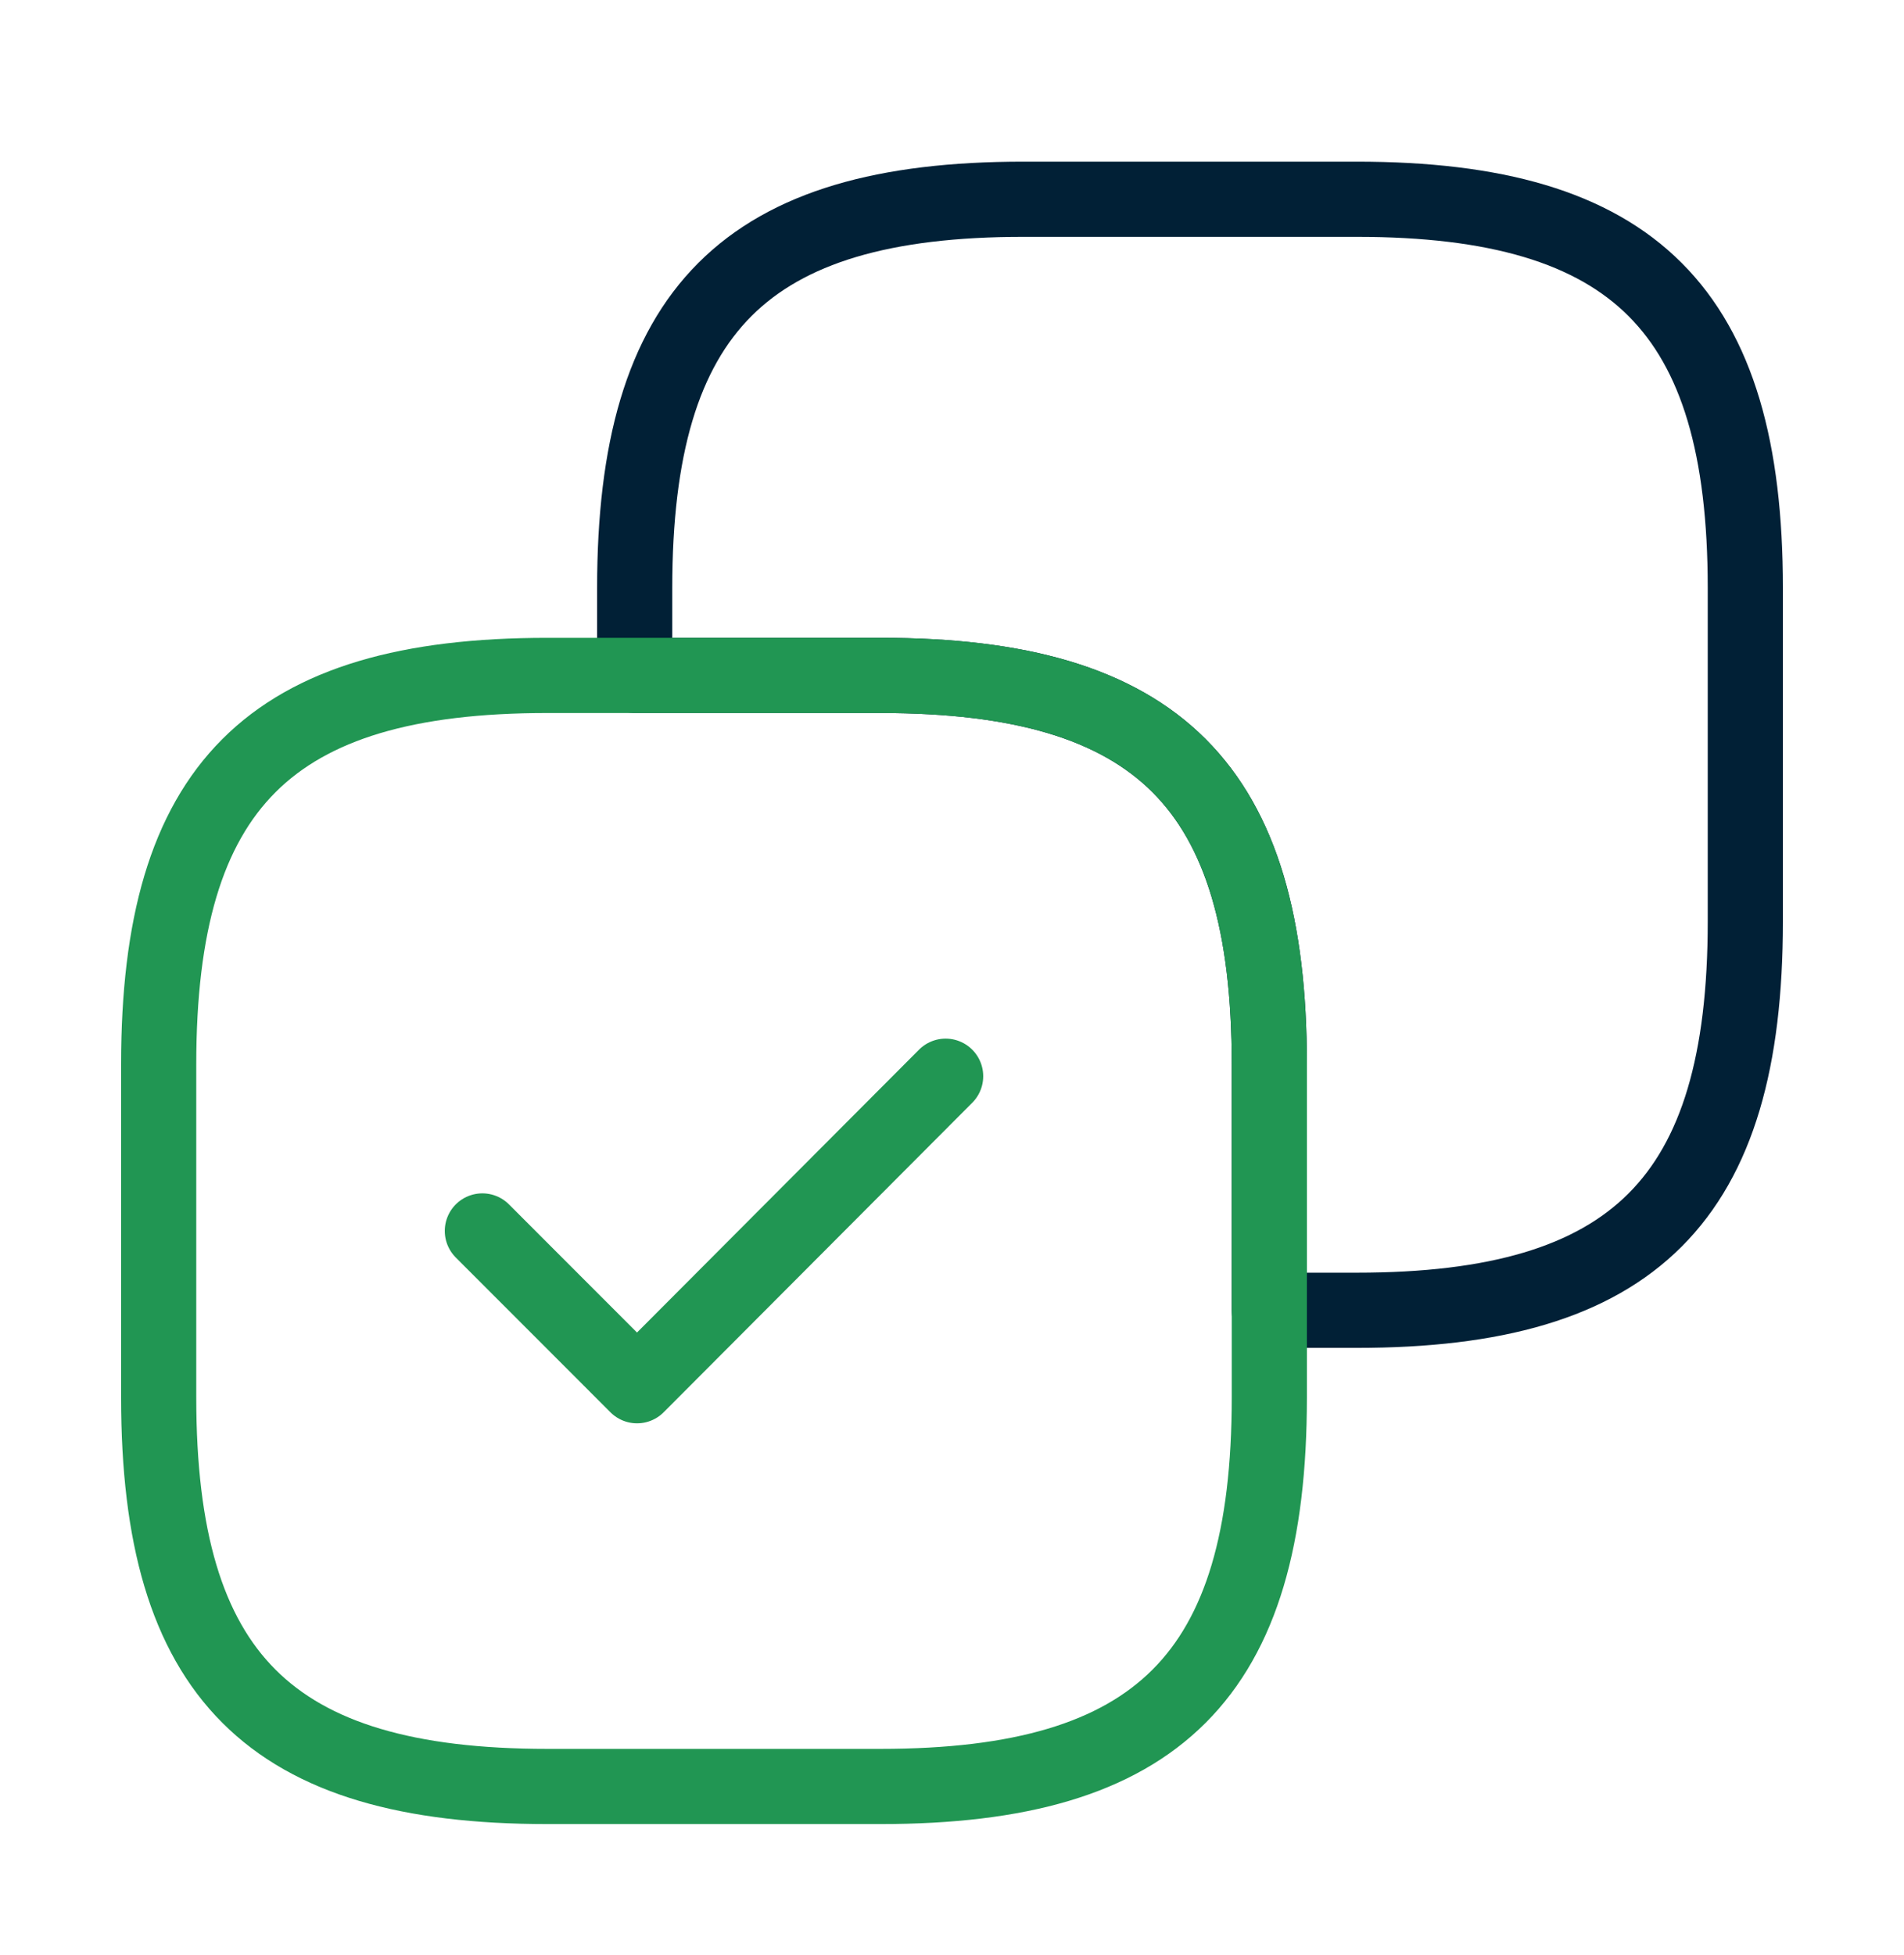 <?xml version="1.0" encoding="UTF-8"?> <svg xmlns="http://www.w3.org/2000/svg" width="38" height="39" viewBox="0 0 38 39" fill="none"> <path d="M34.833 18.383V11.733C34.833 6.191 32.617 3.975 27.075 3.975H20.425C14.883 3.975 12.667 6.191 12.667 11.733V13.475H17.575C23.117 13.475 25.333 15.691 25.333 21.233V26.141H27.075C32.617 26.141 34.833 23.925 34.833 18.383Z" stroke="#012036" stroke-width="1.5" stroke-linecap="round" stroke-linejoin="round"></path> <path d="M25.333 27.883V21.233C25.333 15.691 23.117 13.475 17.575 13.475H10.925C5.383 13.475 3.167 15.691 3.167 21.233V27.883C3.167 33.425 5.383 35.641 10.925 35.641H17.575C23.117 35.641 25.333 33.425 25.333 27.883Z" stroke="#219653" stroke-width="1.5" stroke-linecap="round" stroke-linejoin="round"></path> <path d="M9.627 24.558L12.714 27.646L18.873 21.471" stroke="#219653" stroke-width="1.5" stroke-linecap="round" stroke-linejoin="round"></path> </svg> 